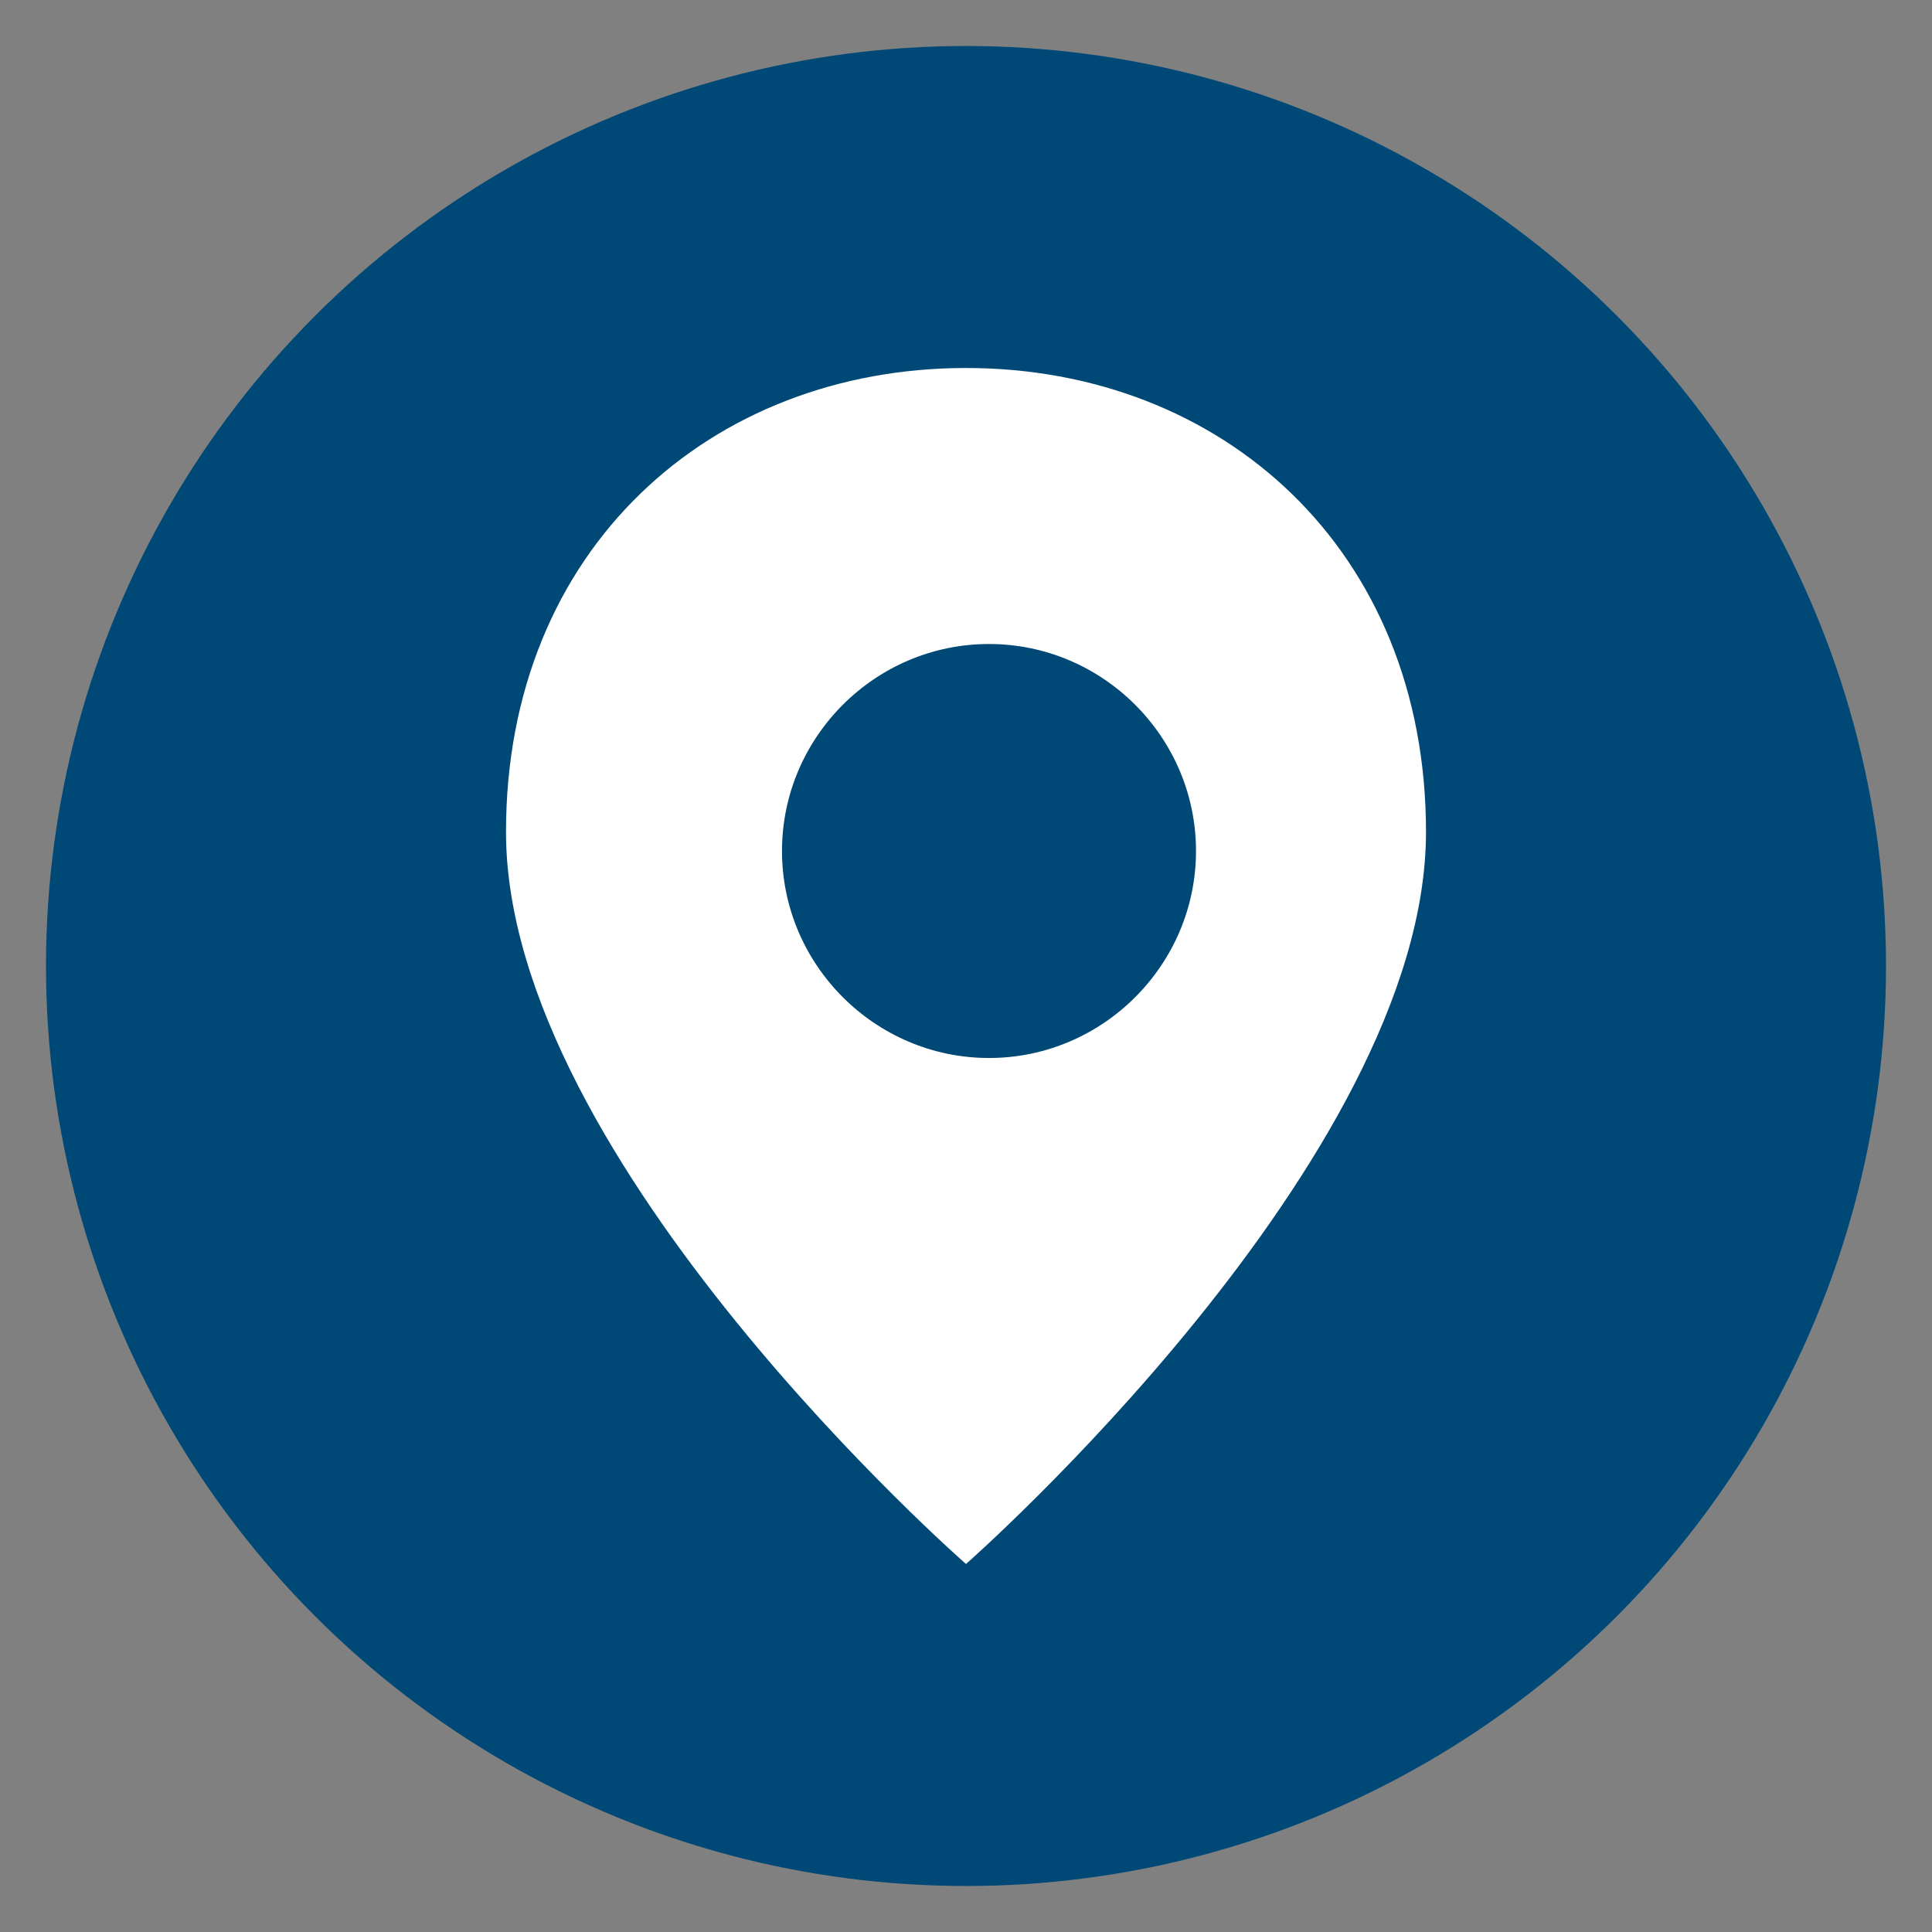 <?xml version="1.0" encoding="UTF-8"?>
<svg width="40px" height="40px" viewBox="-1 -1 42 42" version="1.1" xmlns="http://www.w3.org/2000/svg" xmlns:xlink="http://www.w3.org/1999/xlink">
    <rect x="-1" y="-1" width="42" height="42" fill="#808080" stroke="none"/>
    <!-- Generator: Sketch 49.3 (51167) - http://www.bohemiancoding.com/sketch -->
    <title>find</title>
    <desc>Created with Sketch.</desc>
    <defs></defs>
    <g id="Page-1" stroke="none" stroke-width="1" fill="none" fill-rule="evenodd">
        <g id="find">
            <circle id="Oval" fill="#004976" cx="20" cy="20" r="20"></circle>
            <path d="M20,7 C14.444,7 10,10.935 10,17.086 C10,24.251 20,33 20,33 C20,33 30,24.212 30,17.086 C30,10.935 25.556,7 20,7 Z M20.5,22 C18.025,22 16,19.975 16,17.5 C16,15.025 18.025,13 20.5,13 C22.975,13 25,15.025 25,17.5 C25,19.975 22.975,22 20.5,22 Z" id="Fill-2" fill="#FFFFFF"></path>
        </g>
    </g>
</svg>
